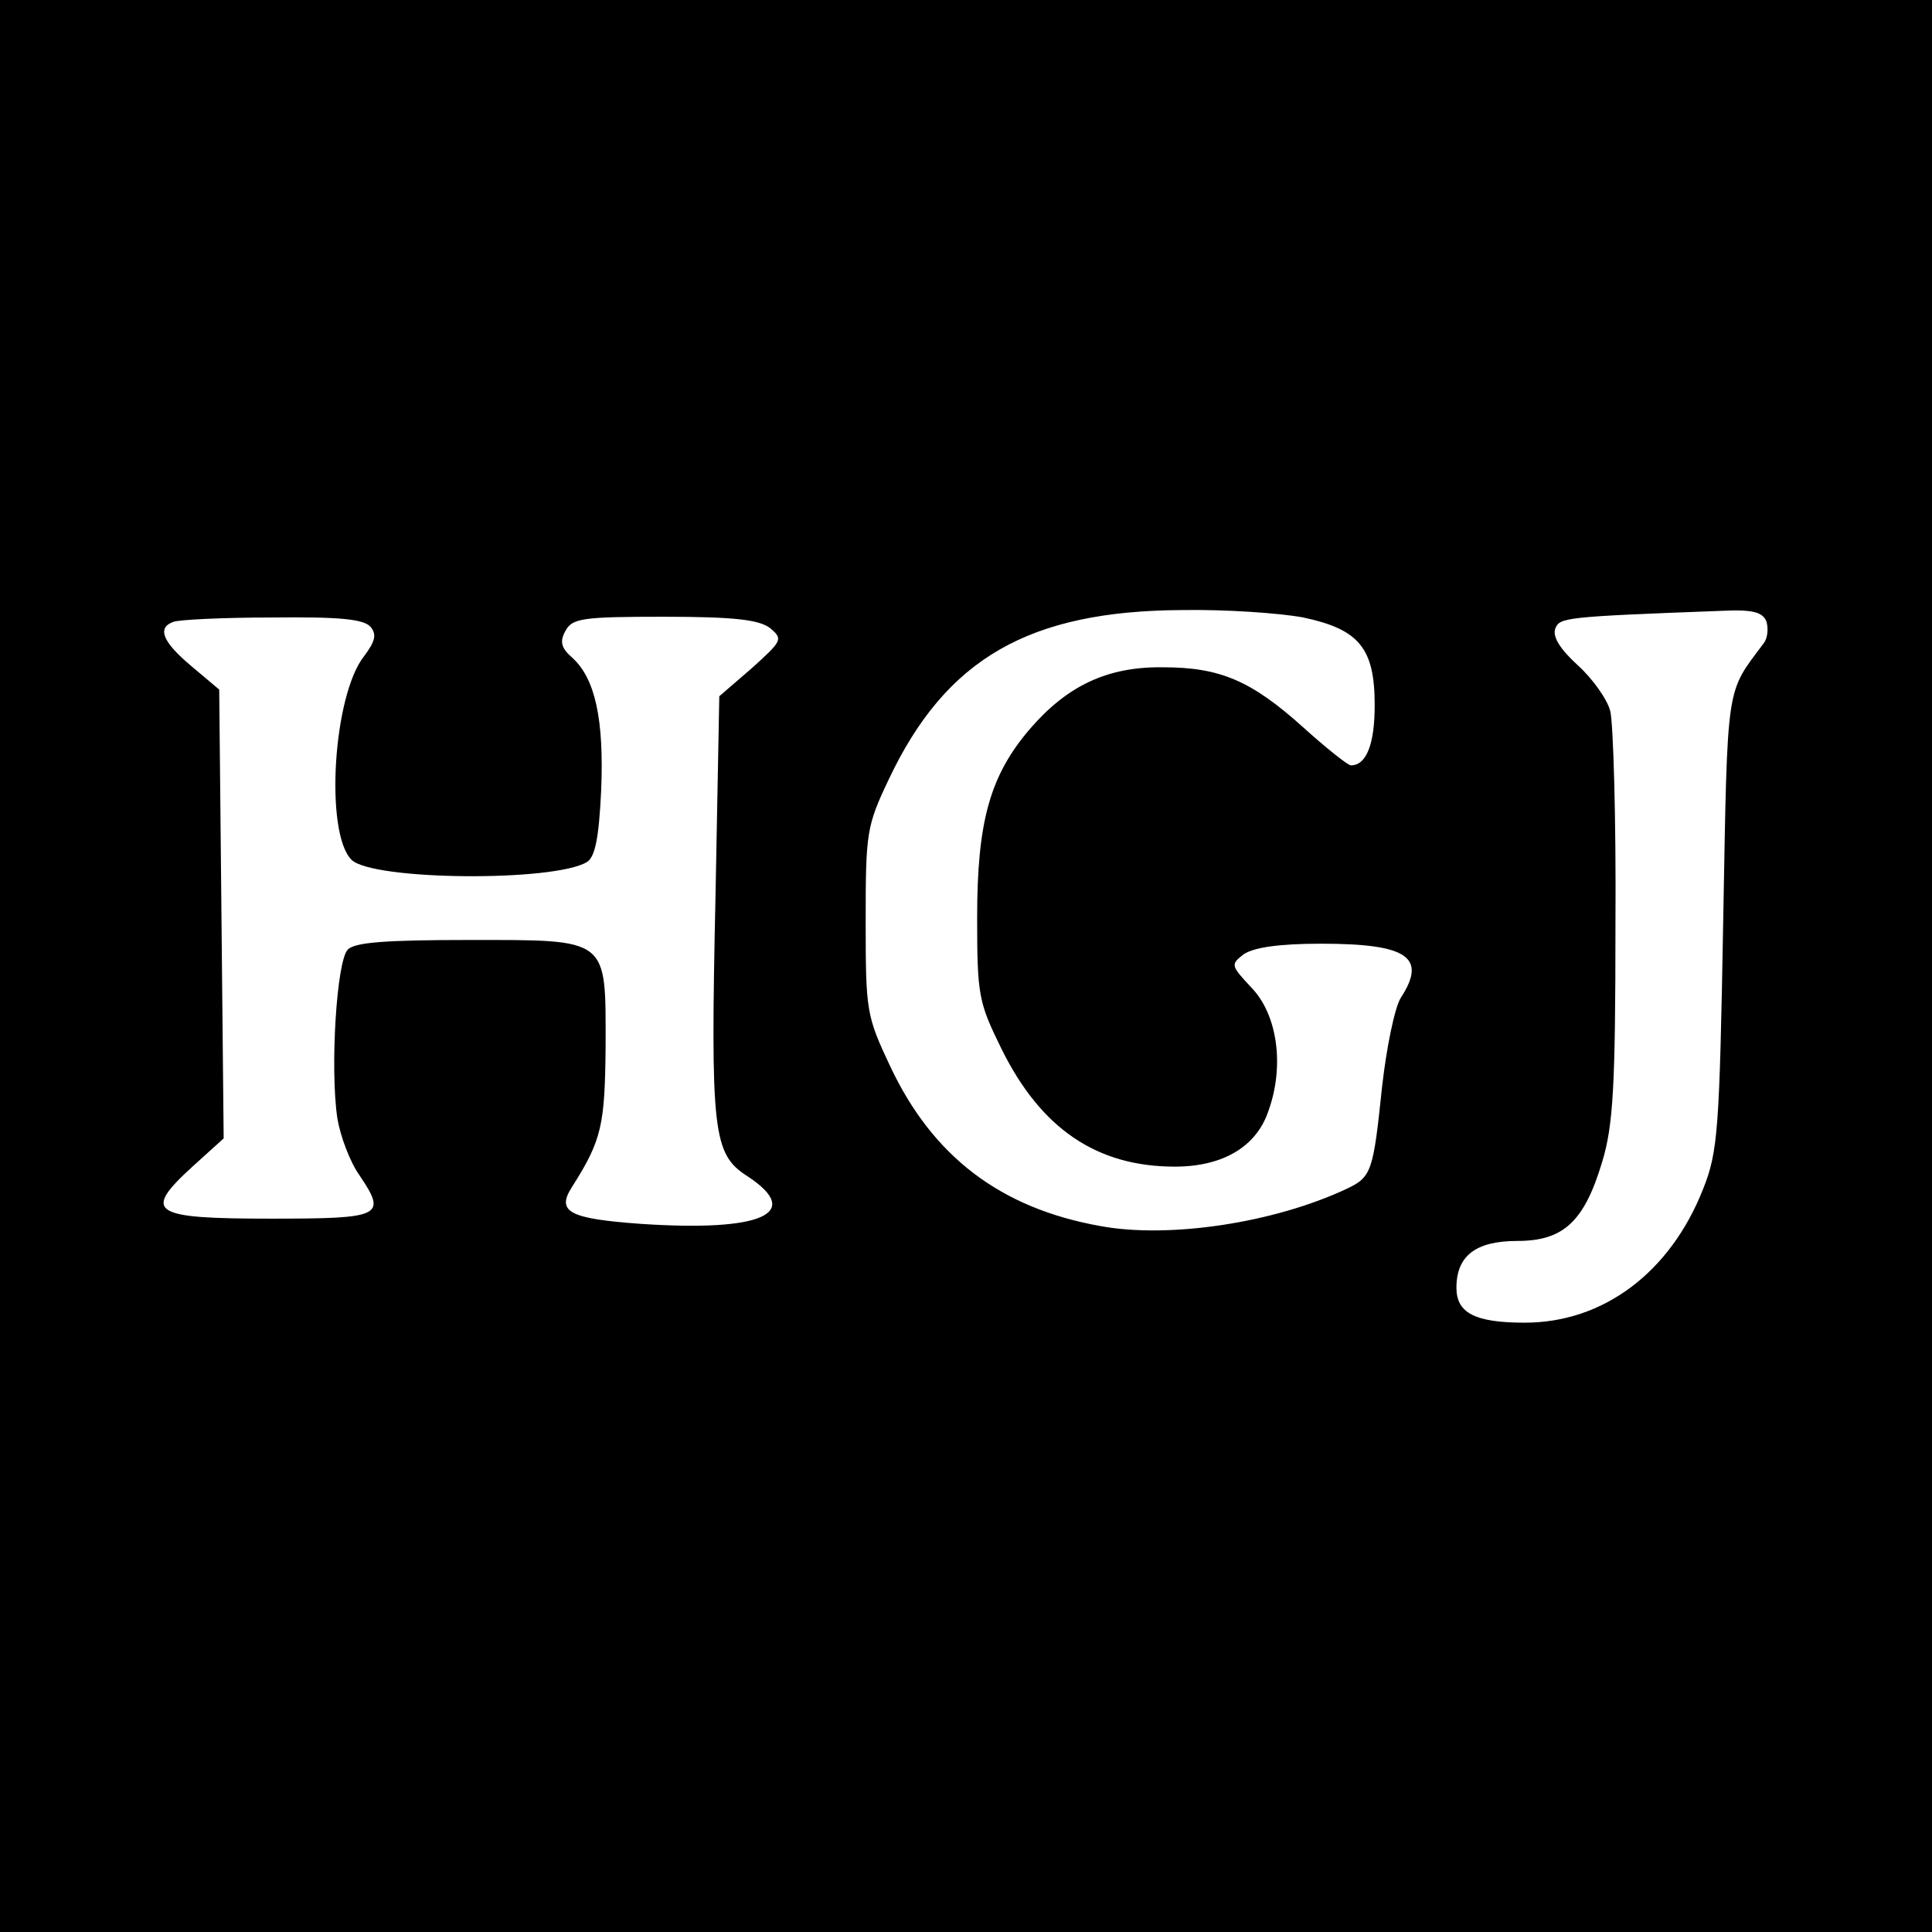 <svg version="1" xmlns="http://www.w3.org/2000/svg" width="346.667" height="346.667" viewBox="0 0 260 260"><path d="M0 130v130h260V0H0v130zm175.4-46.9c7.5 1.6 9.6 4.1 9.6 11.8 0 5.2-1.1 8.1-3.2 8.1-.4 0-3.3-2.3-6.4-5.1-7-6.3-11.2-8.1-18.9-8.1-7.5-.1-12.9 2.5-17.9 8.3-5.4 6.3-7.1 12.5-7.1 25.4 0 10.5.2 11.4 3.3 17.7 5.3 10.7 12.8 15.8 23.3 15.8 6.5 0 11-2.7 12.6-7.5 2.2-6.1 1.2-13-2.3-16.6-2.8-3-2.8-3.1-1-4.5 1.4-.9 4.7-1.4 10.4-1.4 11.6 0 14.3 1.8 10.7 7.3-.8 1.3-1.9 6.6-2.5 11.9-1.2 11.5-1.4 12.2-4.8 13.8-9.8 4.6-23.9 6.7-33.1 5-13.5-2.4-22.6-9.4-28.3-21.5-3.2-6.8-3.3-7.4-3.3-19.5 0-11.9.1-12.8 3.1-19.1 7.7-16.3 18.9-22.7 39.5-22.8 5.8-.1 13.1.4 16.3 1zm62.3.5c.3.9.2 2.2-.3 2.9-5.2 7-4.9 4.8-5.5 37.5-.5 28-.7 31-2.7 36-4.4 11.2-13.4 18-24 18-6.7 0-9.2-1.3-9.2-4.7 0-4.3 2.6-6.3 8.2-6.3 6.2 0 9-2.6 11.4-10.6 1.5-4.9 1.8-10.2 1.8-31.9.1-14.3-.3-27.3-.7-28.8-.4-1.6-2.4-4.4-4.4-6.2-2.3-2.1-3.4-3.8-3-4.9.6-1.5 1.1-1.6 22.5-2.4 4.1-.2 5.4.2 5.9 1.4zm-187.8.8c.8 1 .6 1.9-.9 3.9-4.2 5.3-5.3 23.8-1.7 27.4 2.8 2.8 27.3 3 31.7.3 1.1-.7 1.6-3.3 1.9-9.6.4-9.6-.8-15.1-3.9-17.9-1.5-1.3-1.7-2.2-.9-3.6.9-1.7 2.3-1.9 13.2-1.9 9.5 0 12.8.4 14.3 1.5 1.8 1.5 1.7 1.7-2.4 5.4l-4.4 3.8-.5 26.4c-.7 32.3-.4 35.2 4.3 38.2 7.6 5 1.9 7.5-14.4 6.4-9.6-.7-11.4-1.6-9.2-5 4-6.3 4.4-8.3 4.5-18.9 0-14.7.6-14.3-18.5-14.3-10.9 0-15.3.3-16.2 1.3-1.5 1.5-2.4 16-1.4 22.7.4 2.4 1.7 5.9 3 7.7 3.7 5.5 3 5.8-12 5.8-16 0-17.3-.8-10.5-7l4.2-3.8-.3-30.2-.3-30.2-3.8-3.2c-3.8-3.2-4.6-5.1-2.4-5.9.6-.3 6.7-.6 13.3-.6 9.1-.1 12.4.2 13.3 1.3z"/></svg>